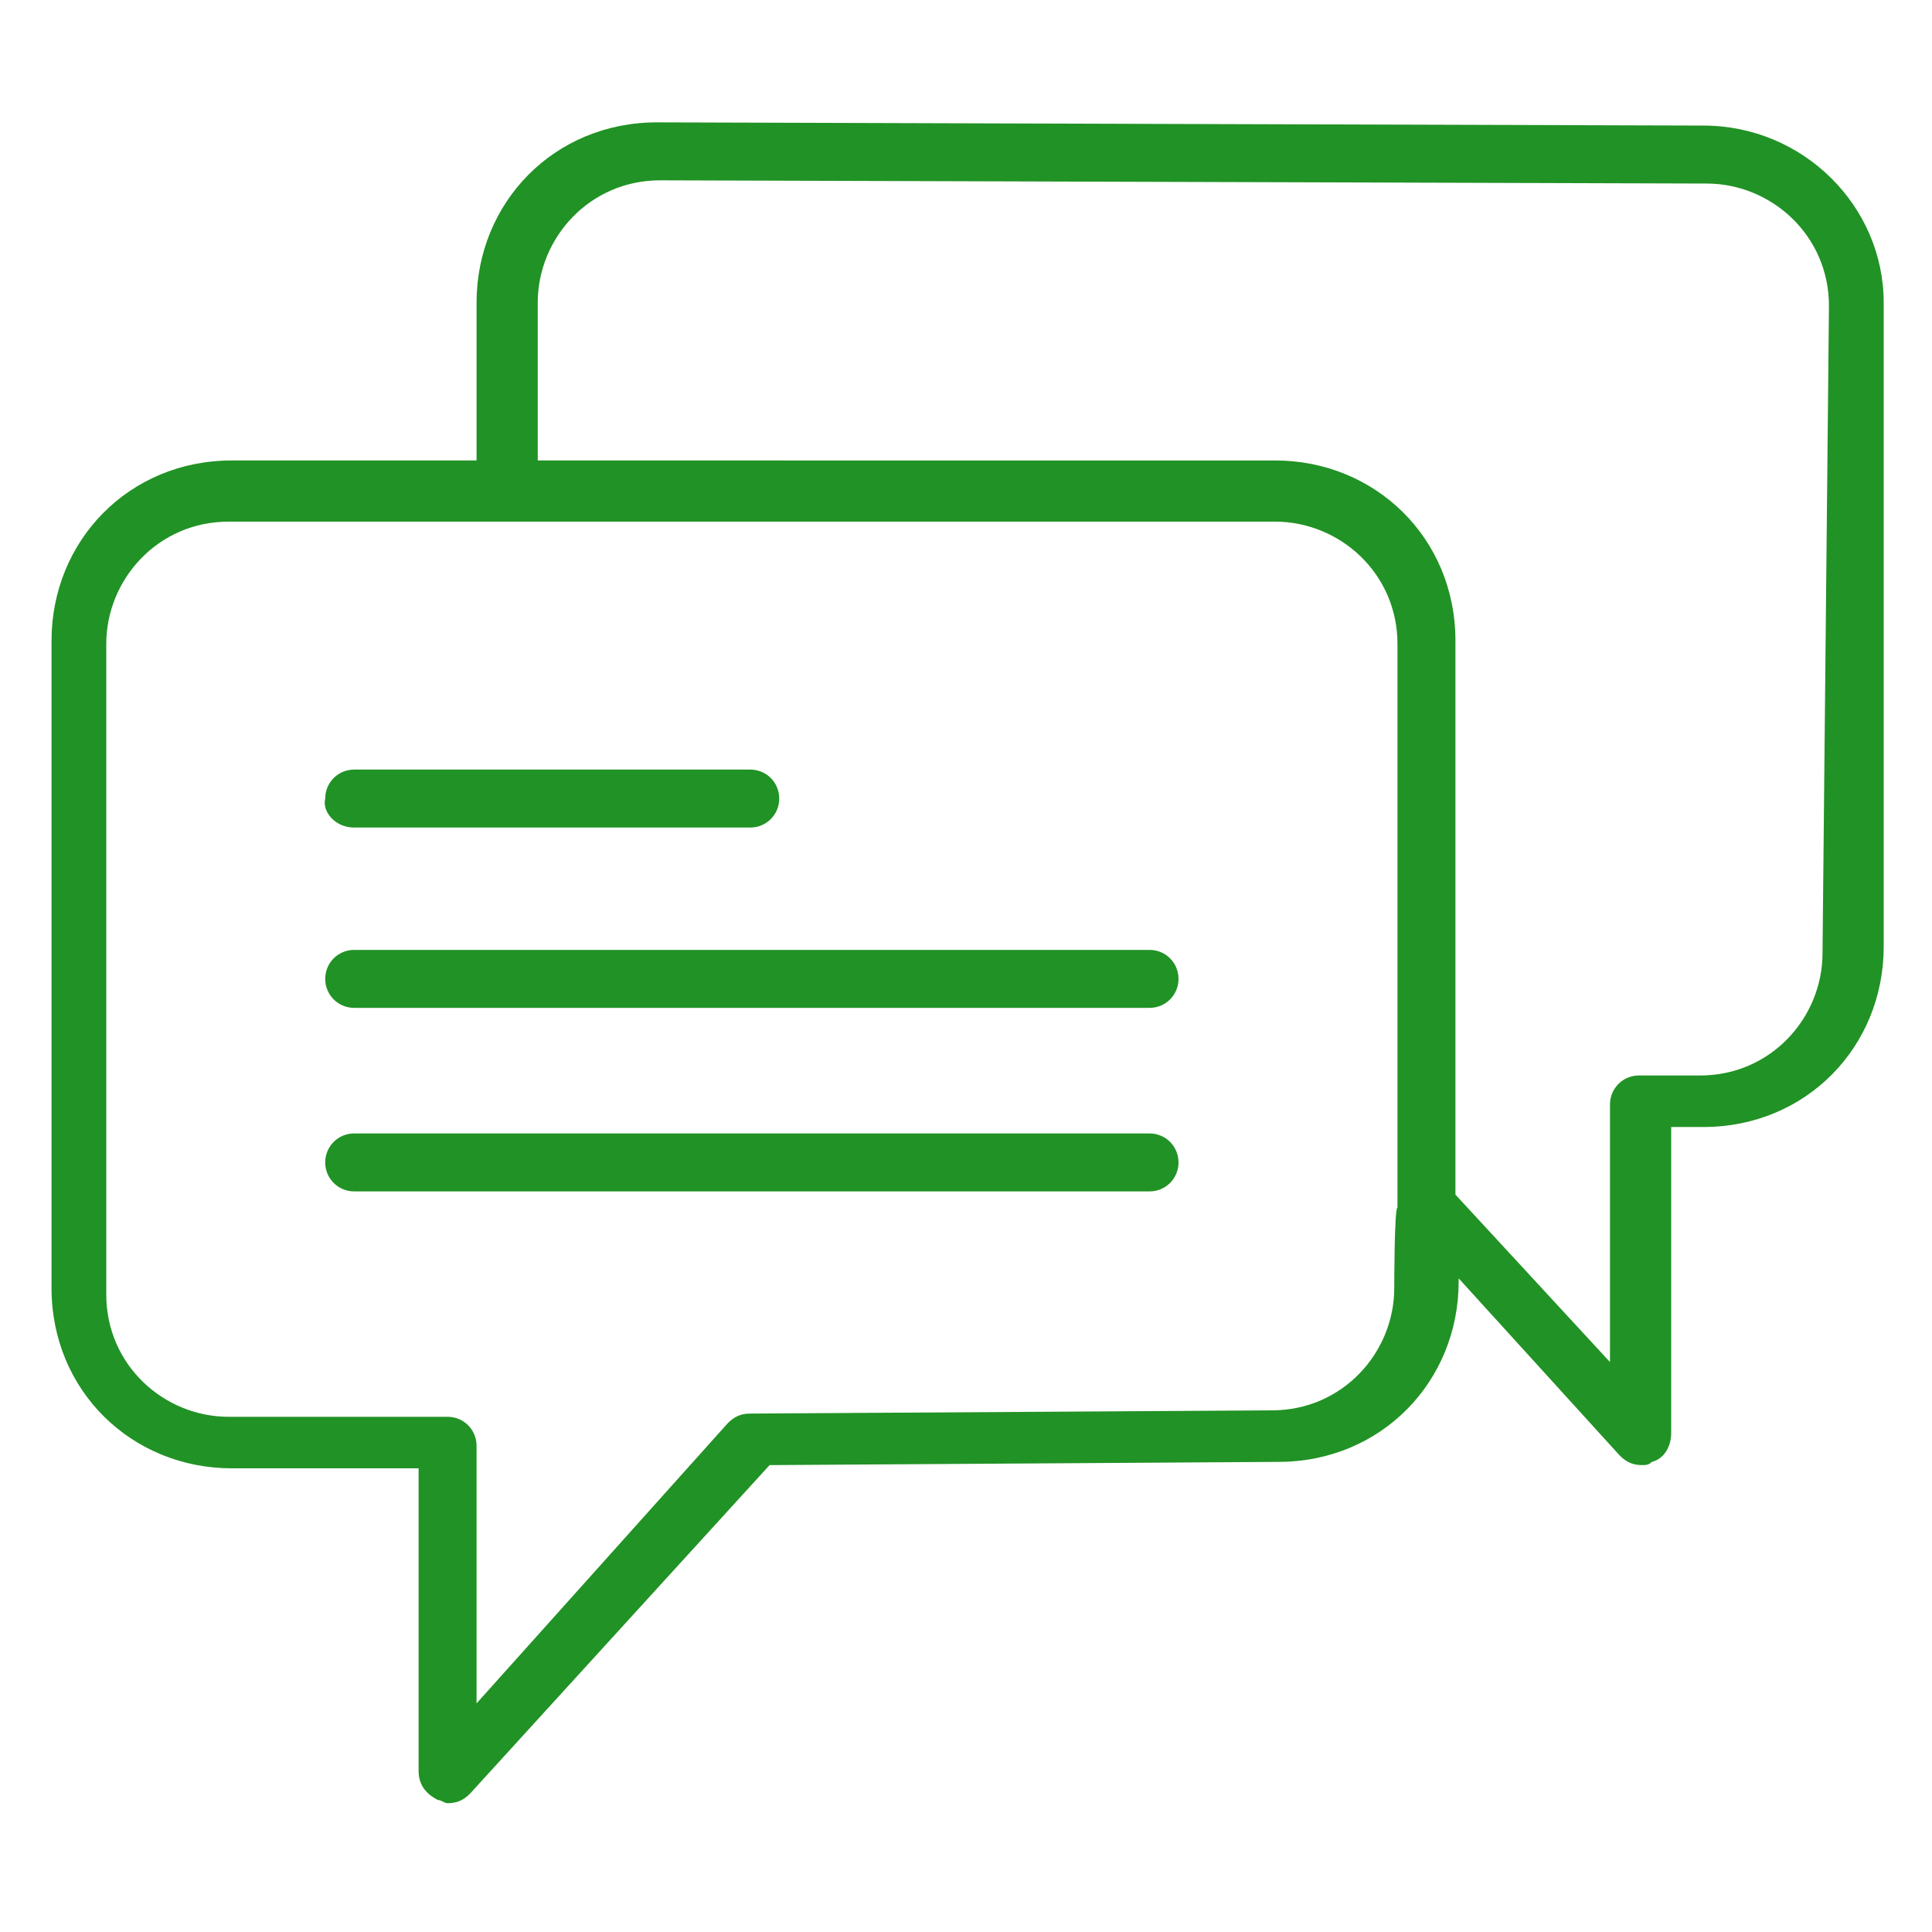 <?xml version="1.0" encoding="utf-8"?>
<!-- Generator: Adobe Illustrator 22.0.0, SVG Export Plug-In . SVG Version: 6.00 Build 0)  -->
<svg version="1.1" id="Capa_1" xmlns="http://www.w3.org/2000/svg" xmlns:xlink="http://www.w3.org/1999/xlink" x="0px" y="0px"
	 viewBox="0 0 60 60" style="enable-background:new 0 0 60 60;" xml:space="preserve">
<style type="text/css">
	.st0{fill:#219225;}
</style>
<g>
	<path class="st0" d="M11,25.7h12.3c0.5,0,0.9-0.4,0.9-0.9c0-0.5-0.4-0.9-0.9-0.9H11c-0.5,0-0.9,0.4-0.9,0.9
		C10,25.2,10.4,25.7,11,25.7z"/>
	<path class="st0" d="M35.7,29.5H11c-0.5,0-0.9,0.4-0.9,0.9c0,0.5,0.4,0.9,0.9,0.9h24.7c0.5,0,0.9-0.4,0.9-0.9
		C36.6,29.9,36.2,29.5,35.7,29.5z"/>
	<path class="st0" d="M35.7,35.2H11c-0.5,0-0.9,0.4-0.9,0.9c0,0.5,0.4,0.9,0.9,0.9h24.7c0.5,0,0.9-0.4,0.9-0.9
		C36.6,35.6,36.2,35.2,35.7,35.2z"/>
	<path class="st0" d="M52.9,3.9L20.4,3.8c-3.2,0-5.6,2.5-5.6,5.6v4.9H7.2c-3.2,0-5.6,2.5-5.6,5.6V40c0,3.2,2.5,5.6,5.6,5.6H13V55
		c0,0.4,0.2,0.7,0.6,0.9c0.1,0,0.2,0.1,0.3,0.1c0.3,0,0.5-0.1,0.7-0.3l9.3-10.2l15.8-0.1c3.2,0,5.6-2.5,5.6-5.6v-0.1l5,5.5
		c0.2,0.2,0.4,0.3,0.7,0.3c0.1,0,0.2,0,0.3-0.1c0.4-0.1,0.6-0.5,0.6-0.9v-9.5h1c3.2,0,5.6-2.5,5.6-5.6v-20C58.5,6.4,56,3.9,52.9,3.9
		z M43.3,40c0,2-1.6,3.8-3.8,3.8l-16.2,0.1c-0.3,0-0.5,0.1-0.7,0.3l-7.8,8.7v-8c0-0.5-0.4-0.9-0.9-0.9H7.1c-2,0-3.8-1.6-3.8-3.8V20
		c0-2,1.6-3.8,3.8-3.8h8.7l0,0l0,0h23.8c2,0,3.8,1.6,3.8,3.8v17.5C43.3,37.5,43.3,40,43.3,40z M56.6,29.6c0,2-1.6,3.8-3.8,3.8h-1.9
		c-0.5,0-0.9,0.4-0.9,0.9v8l-4.8-5.2V19.9c0-3.2-2.5-5.6-5.6-5.6H16.7V9.4c0-2,1.6-3.8,3.8-3.8l32.5,0.1l0,0c2,0,3.8,1.6,3.8,3.8
		L56.6,29.6L56.6,29.6z"/>
</g>
</svg>
